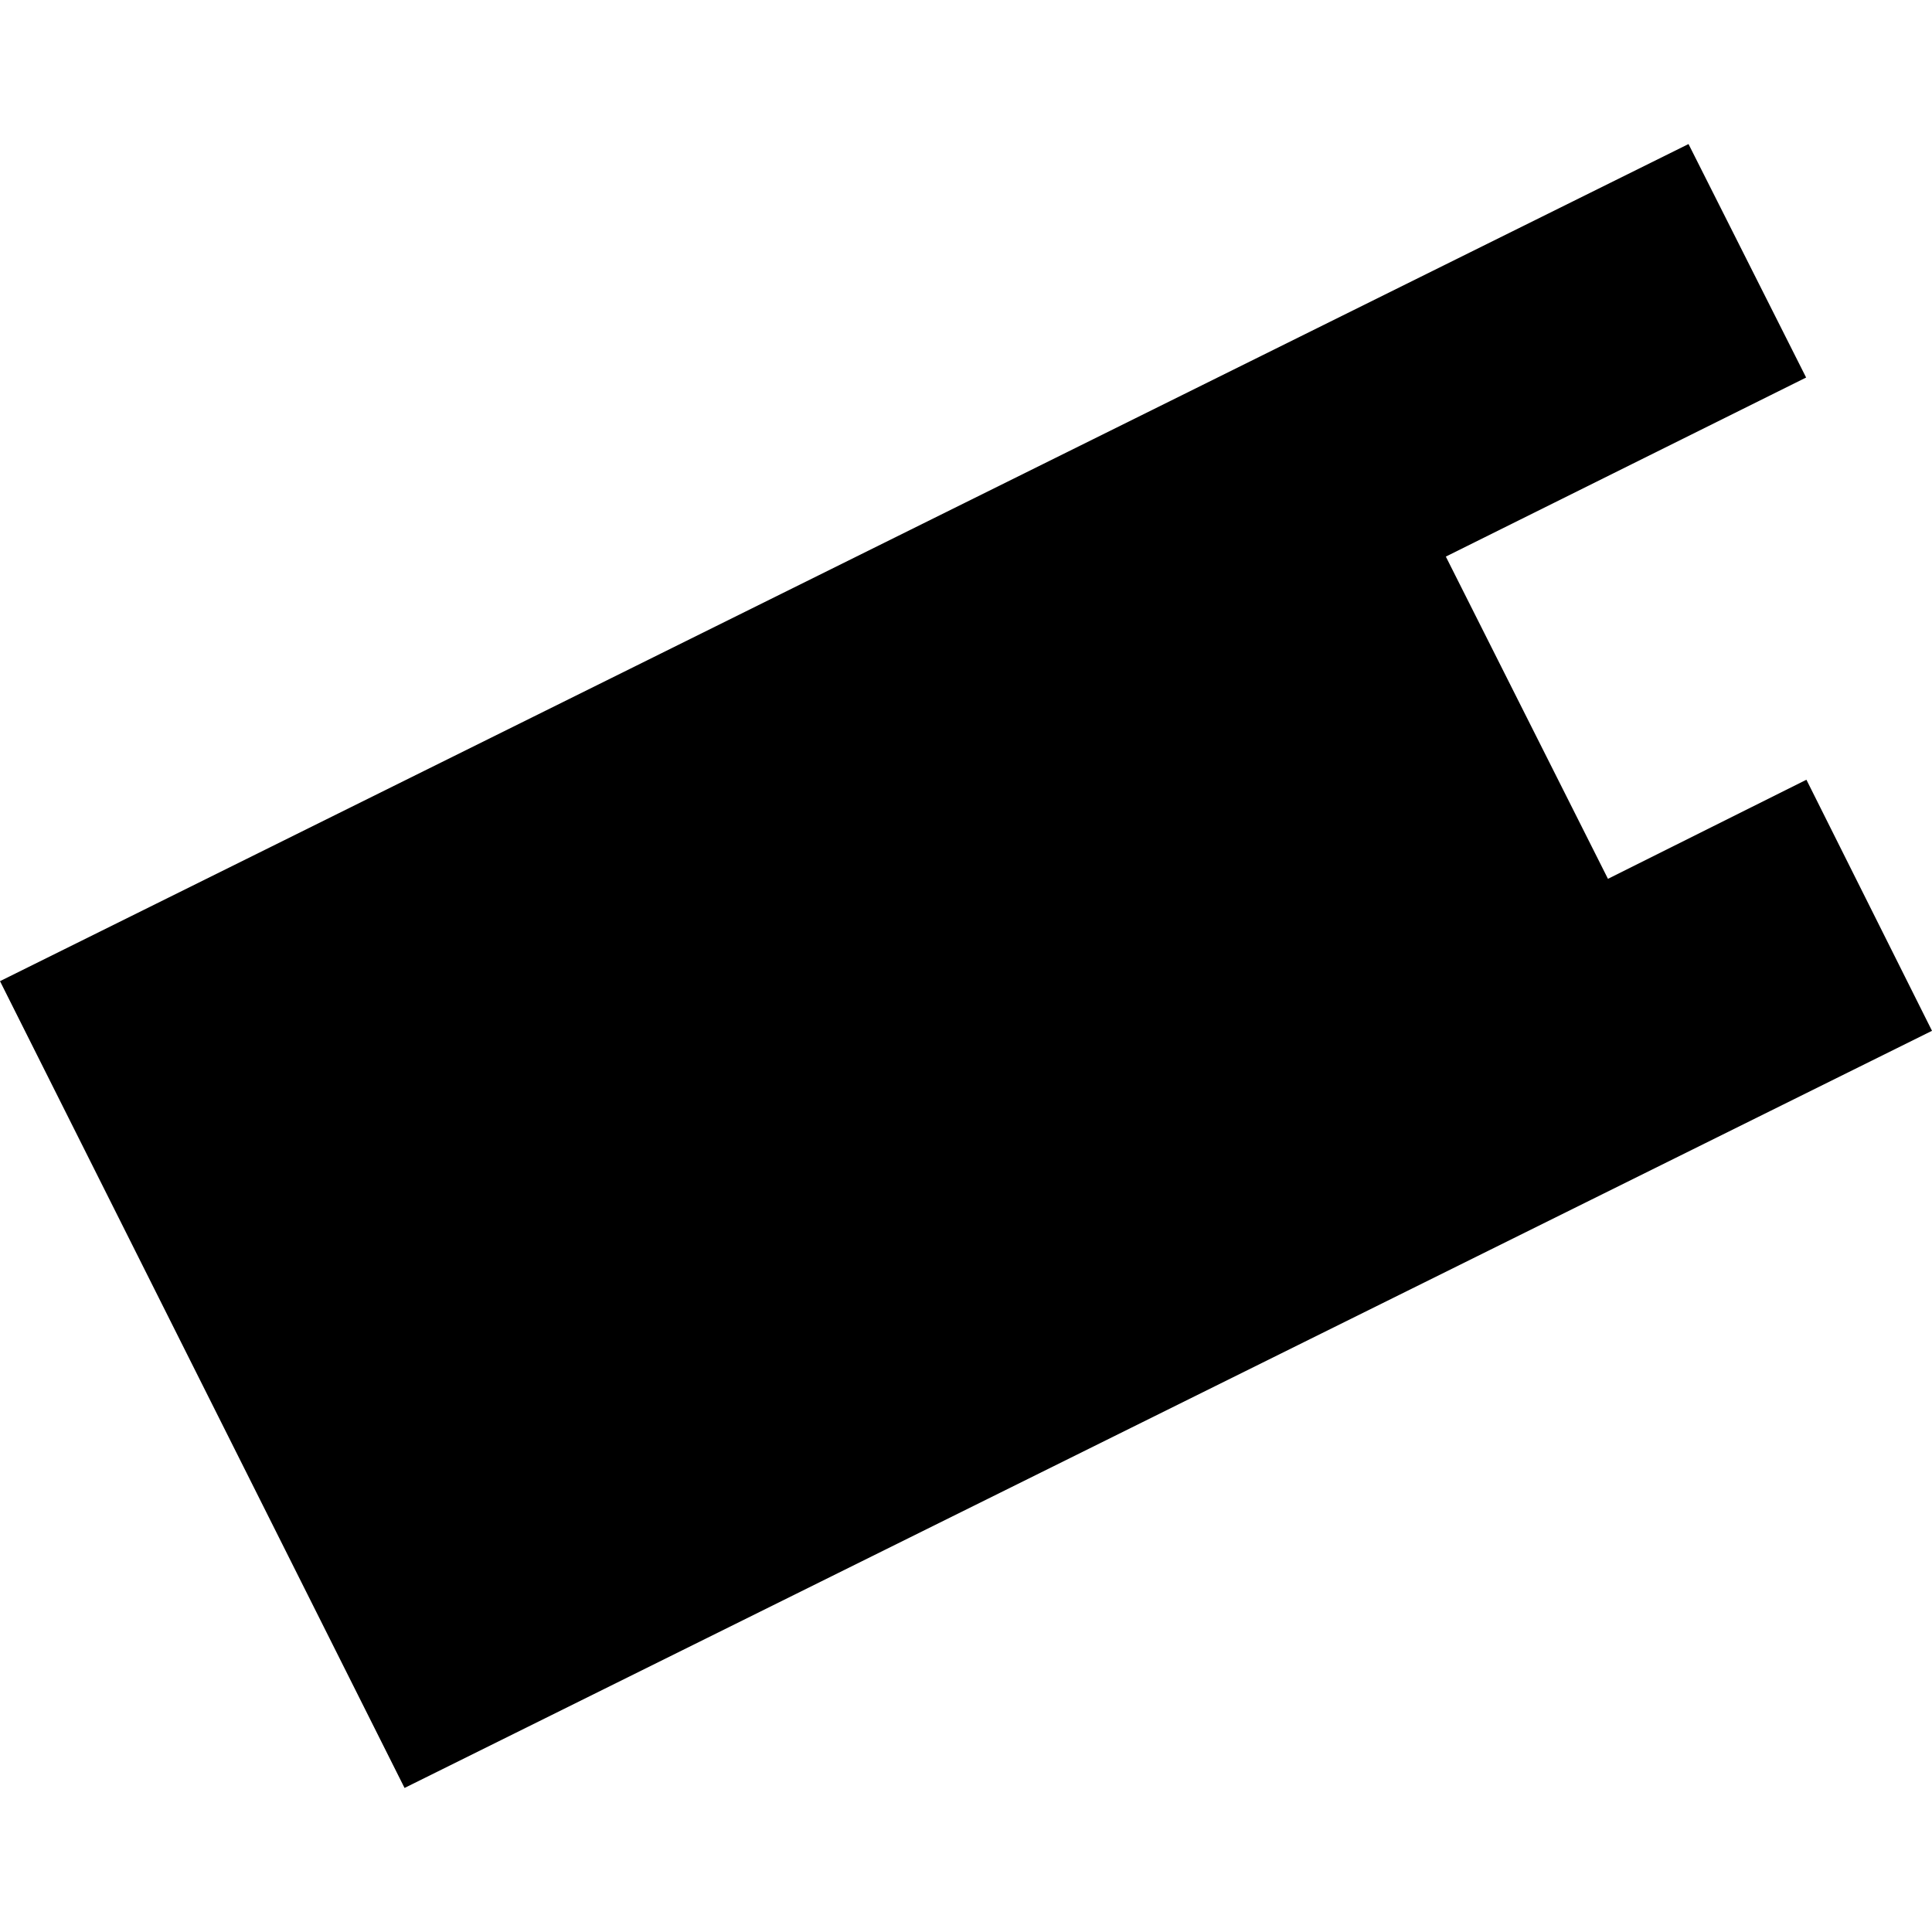 <?xml version="1.0" encoding="utf-8" standalone="no"?>
<!DOCTYPE svg PUBLIC "-//W3C//DTD SVG 1.1//EN"
  "http://www.w3.org/Graphics/SVG/1.1/DTD/svg11.dtd">
<!-- Created with matplotlib (https://matplotlib.org/) -->
<svg height="288pt" version="1.1" viewBox="0 0 288 288" width="288pt" xmlns="http://www.w3.org/2000/svg" xmlns:xlink="http://www.w3.org/1999/xlink">
 <defs>
  <style type="text/css">
*{stroke-linecap:butt;stroke-linejoin:round;}
  </style>
 </defs>
 <g id="figure_1">
  <g id="patch_1">
   <path d="M 0 288 
L 288 288 
L 288 0 
L 0 0 
z
" style="fill:none;opacity:0;"/>
  </g>
  <g id="axes_1">
   <g id="PatchCollection_1">
    <path clip-path="url(#p89a8621a4b)" d="M 0 146.259 
L 251.704 21.473 
L 269.236 56.277 
L 215.528 82.97 
L 239.695 131.005 
L 269.279 116.233 
L 288 153.661 
L 60.306 266.527 
L 0 146.259 
"/>
   </g>
  </g>
 </g>
 <defs>
  <clipPath id="p89a8621a4b">
   <rect height="245.054" width="288" x="0" y="21.473"/>
  </clipPath>
 </defs>
</svg>
